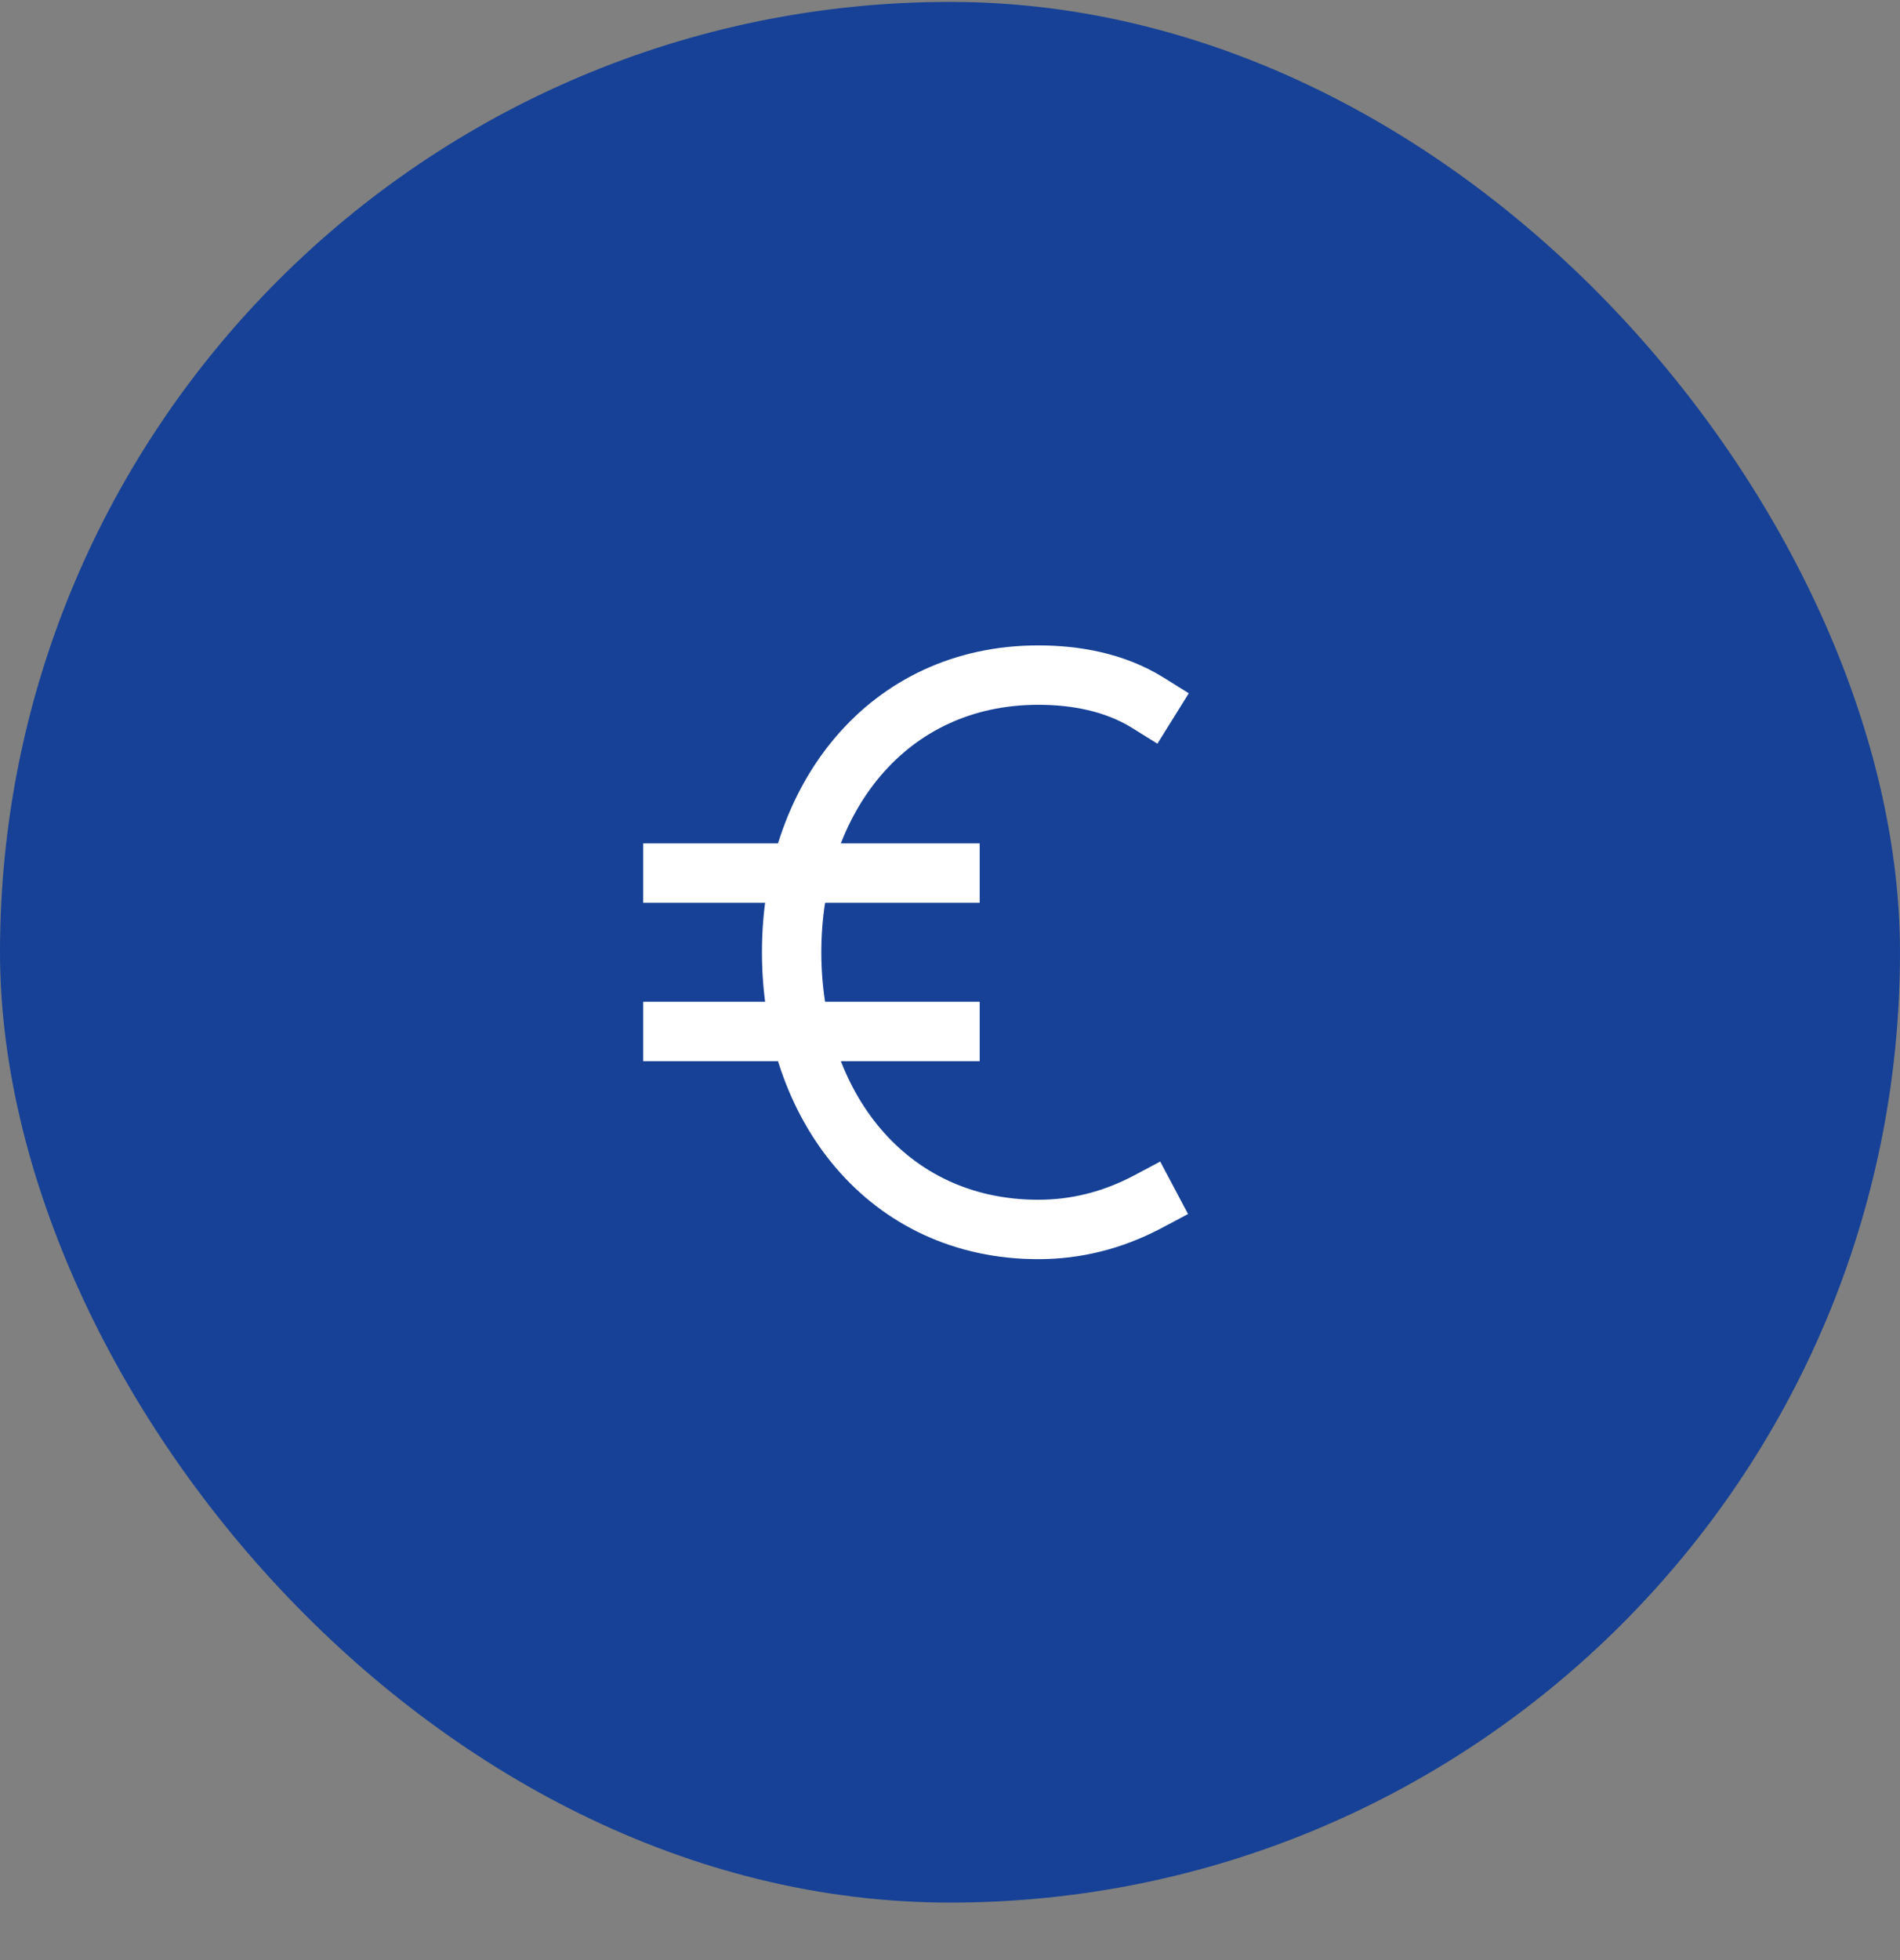 <svg width="32" height="33" viewBox="0 0 32 33" fill="none" xmlns="http://www.w3.org/2000/svg">
<rect x="0" y="0" width="32" height="33" fill="#808080" stroke="none"/>
<rect y="0.032" width="32" height="32" rx="16" fill="#164196"/>
<path d="M19.333 20.232C18.728 20.553 18.108 20.699 17.487 20.699C14.938 20.699 13.333 18.61 13.333 16.032C13.333 13.455 14.938 11.366 17.487 11.366C18.108 11.366 18.771 11.482 19.333 11.832" stroke="white" stroke-miterlimit="10" stroke-linecap="square"/>
<path d="M11.333 14.699H16" stroke="white" stroke-miterlimit="10" stroke-linecap="square"/>
<path d="M11.333 17.366H16" stroke="white" stroke-miterlimit="10" stroke-linecap="square"/>
</svg>
